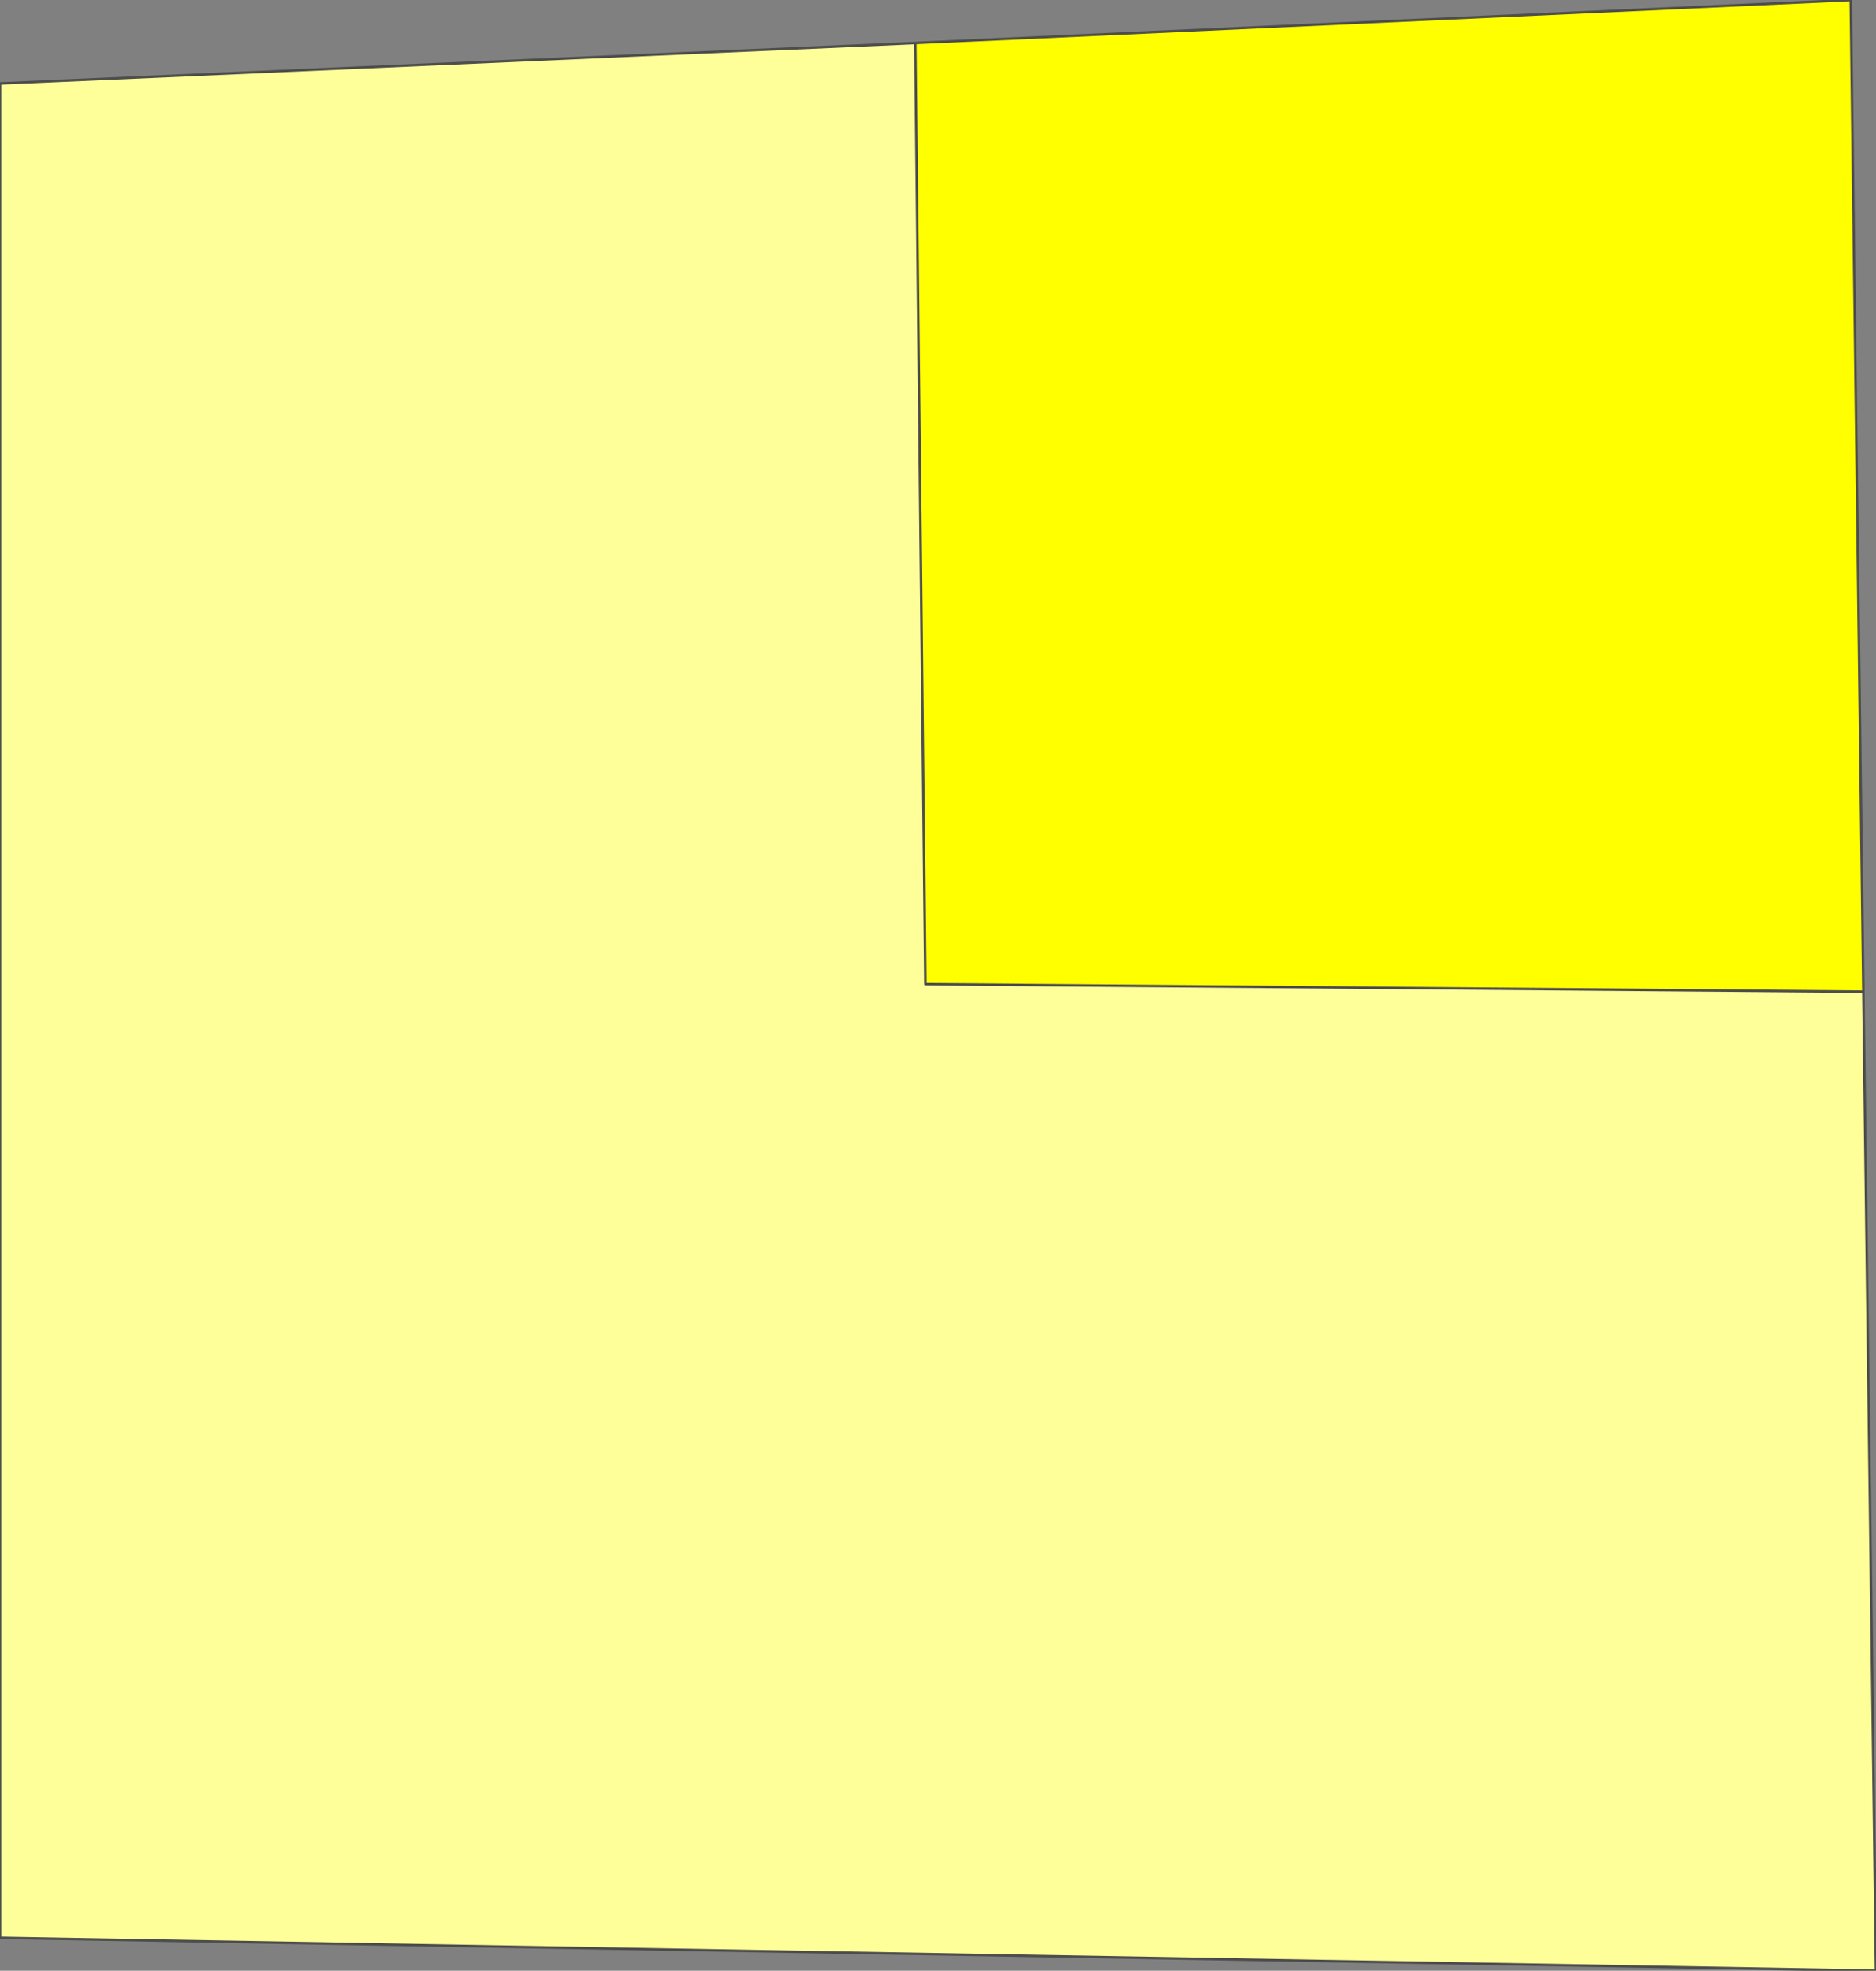 <?xml version="1.0" encoding="UTF-8" standalone="no"?>
<svg xmlns:xlink="http://www.w3.org/1999/xlink" height="38.95px" width="37.1px" xmlns="http://www.w3.org/2000/svg">
  <rect width="100%" height="100%" fill="#808080" stroke="none"/>
  <g transform="matrix(1.0, 0.0, 0.0, 1.0, -25.15, 1.75)">
    <path d="M43.25 -0.9 L61.75 -1.75 62.0 17.85 43.45 17.7 43.25 -0.9" fill="#ffff00" fill-rule="evenodd" stroke="none"/>
    <path d="M62.0 17.85 L62.25 37.2 25.15 36.55 25.15 -0.1 43.25 -0.9 43.45 17.7 62.0 17.85" fill="#ffff99" fill-rule="evenodd" stroke="none"/>
    <path d="M43.25 -0.9 L61.75 -1.75 62.0 17.85 62.25 37.2 25.15 36.55 25.15 -0.1 43.25 -0.9 43.45 17.7 62.0 17.85" fill="none" stroke="#4d4d4d" stroke-linecap="round" stroke-linejoin="round" stroke-width="0.05"/>
  </g>
</svg>
